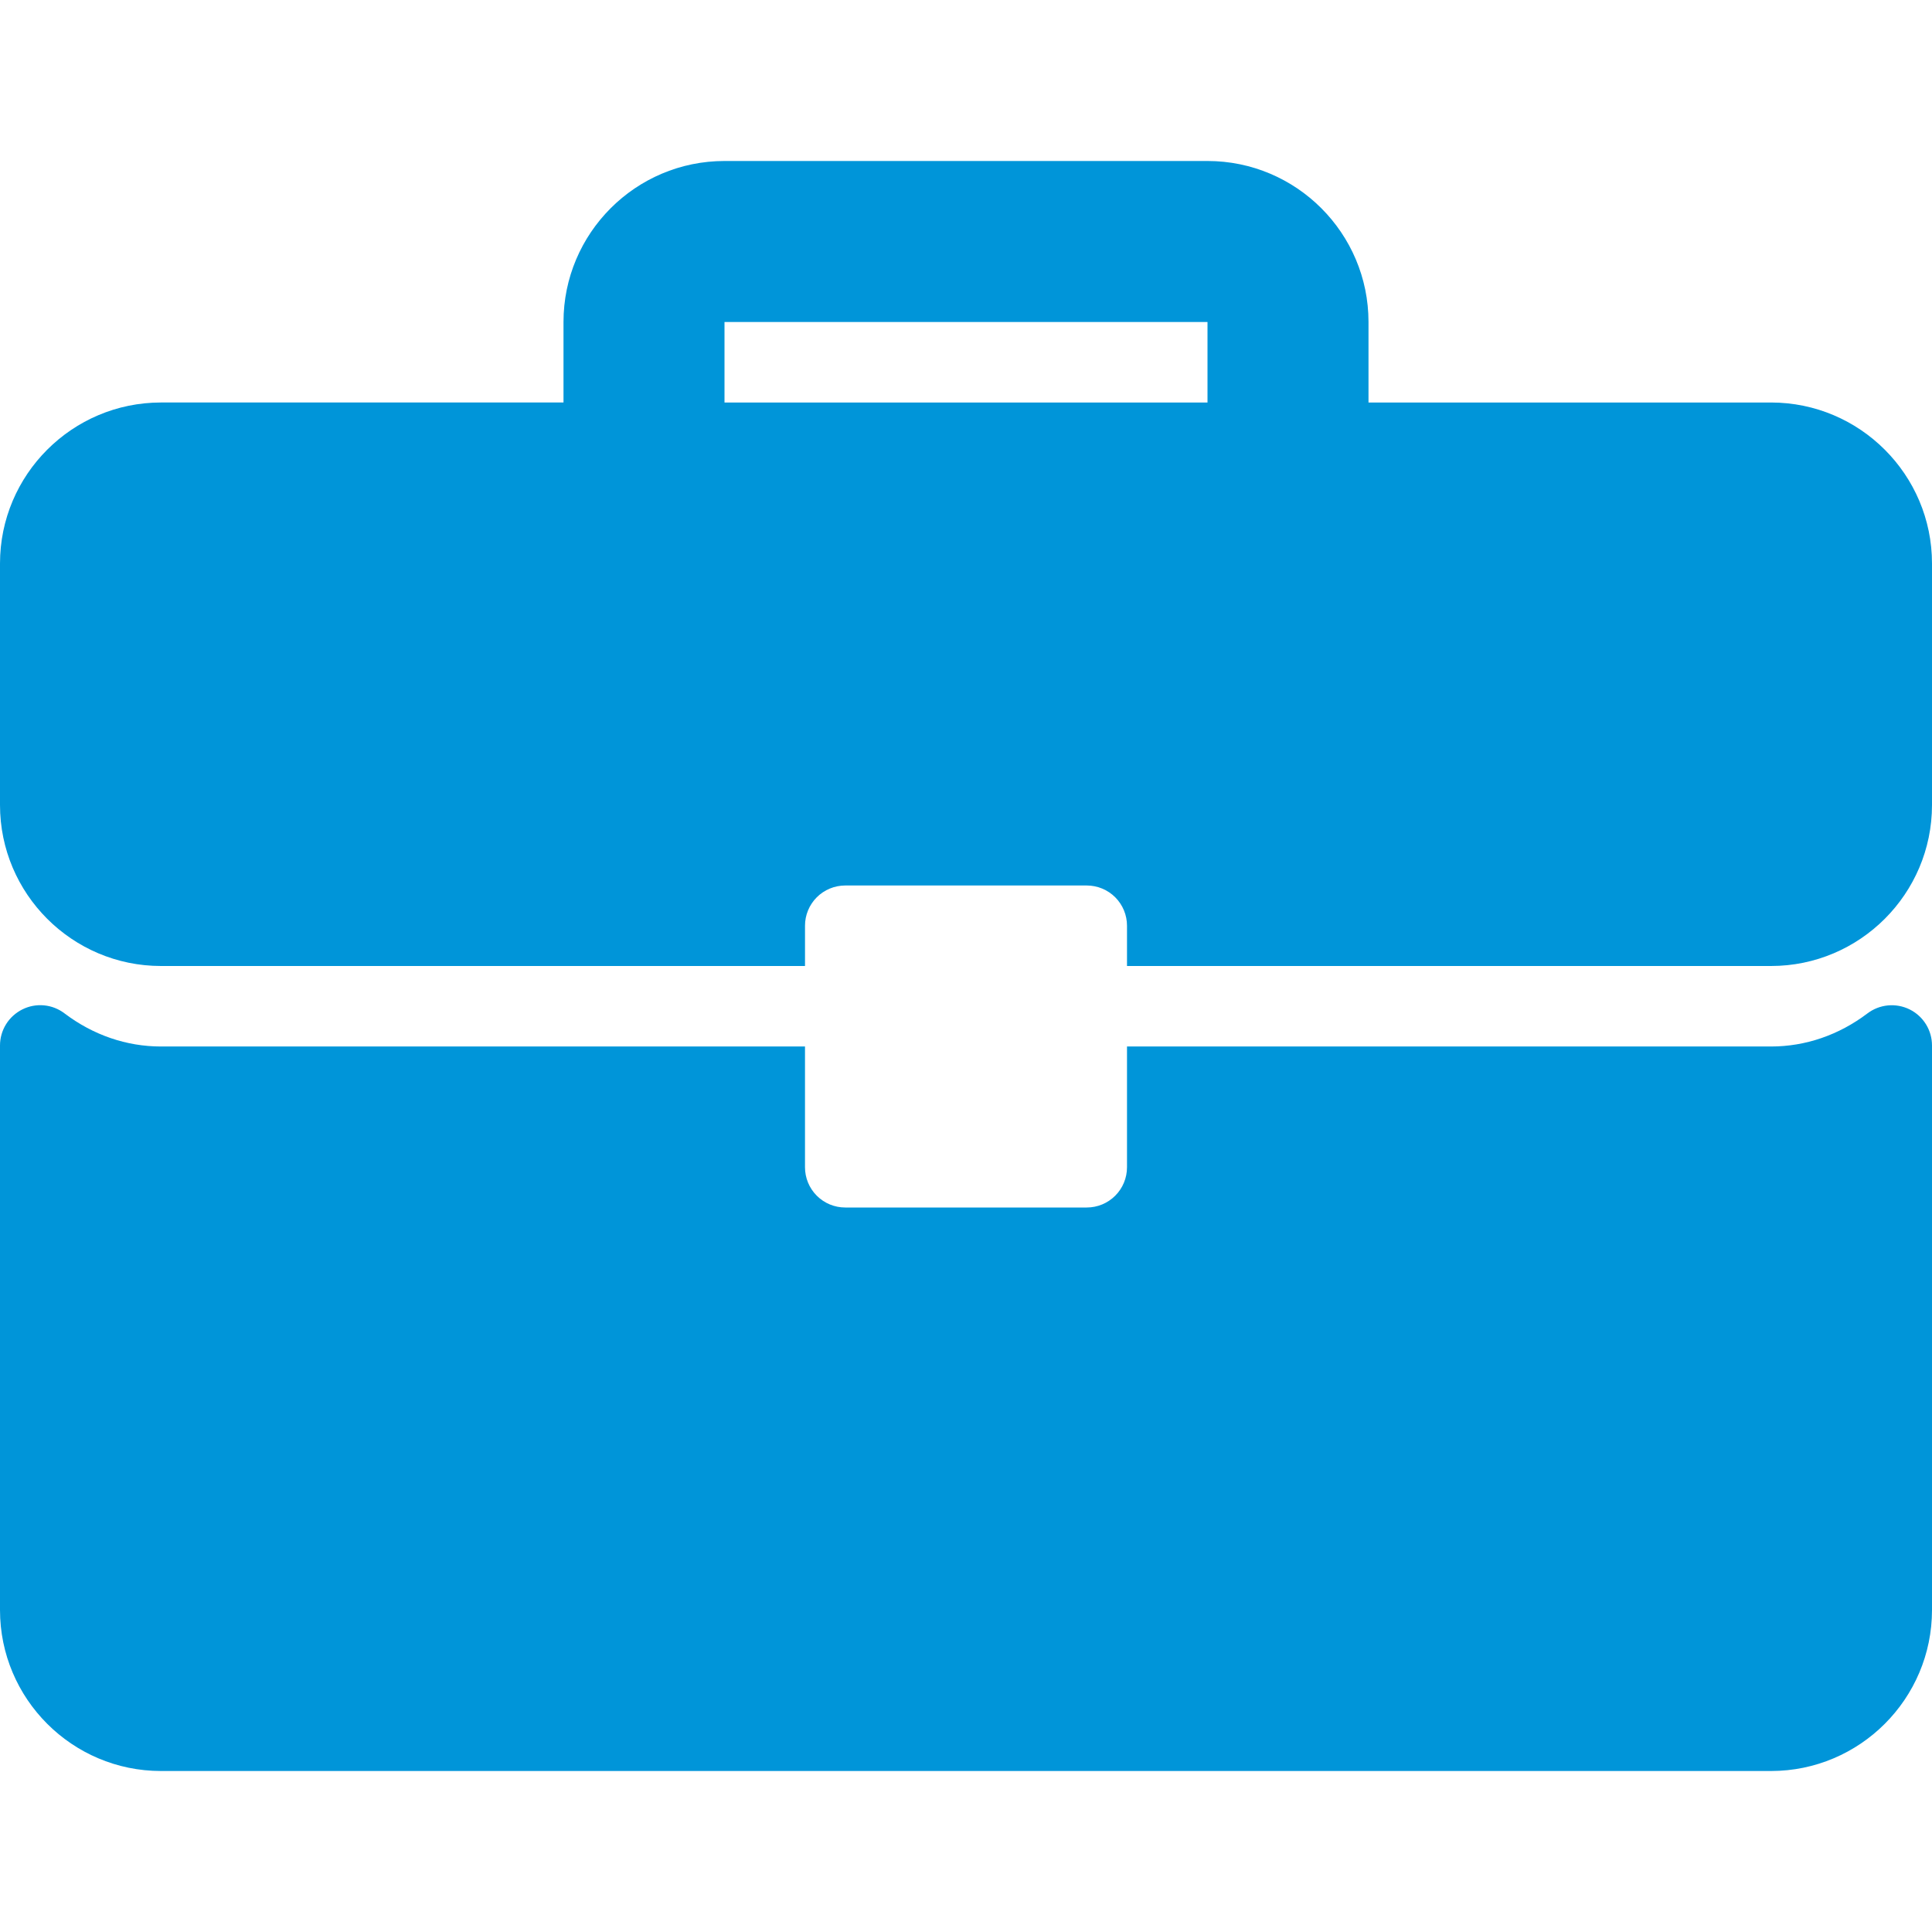 <?xml version="1.0" encoding="UTF-8"?>
<svg xmlns="http://www.w3.org/2000/svg" width="200" height="200" viewBox="0 0 200 200" fill="none">
  <g clip-path="url(#clip0_4_31)">
    <path d="M183.333 41.667H141.667V33.333C141.667 24.142 134.192 16.666 125 16.666H75C65.808 16.666 58.333 24.141 58.333 33.333V41.666H16.667C7.475 41.667 1.73255e-07 49.142 1.73255e-07 58.333V83.333C1.73255e-07 92.525 7.475 100 16.667 100H83.334V95.833C83.333 95.286 83.441 94.744 83.65 94.238C83.859 93.733 84.166 93.273 84.553 92.886C84.94 92.499 85.4 92.192 85.905 91.983C86.411 91.774 86.953 91.666 87.5 91.666H112.5C113.048 91.666 113.59 91.774 114.095 91.983C114.601 92.192 115.061 92.499 115.448 92.886C115.835 93.273 116.141 93.733 116.351 94.238C116.56 94.744 116.668 95.286 116.667 95.833V100H183.334C192.525 100 200 92.525 200 83.333V58.333C200 49.142 192.525 41.667 183.333 41.667ZM125 41.667H75V33.333H125V41.667ZM197.689 104.496C196.994 104.152 196.217 104.008 195.445 104.08C194.673 104.153 193.937 104.439 193.318 104.907C190.356 107.149 186.905 108.333 183.333 108.333H116.667V120.833C116.667 121.381 116.56 121.923 116.35 122.428C116.141 122.934 115.834 123.393 115.447 123.78C115.06 124.167 114.601 124.474 114.095 124.684C113.589 124.893 113.047 125 112.5 125H87.5C86.953 125 86.411 124.893 85.905 124.684C85.399 124.474 84.94 124.167 84.553 123.78C84.166 123.393 83.859 122.934 83.65 122.428C83.44 121.923 83.333 121.381 83.333 120.833V108.333H16.667C13.094 108.333 9.644 107.149 6.681 104.907C6.065 104.436 5.328 104.147 4.555 104.074C3.782 104.002 3.005 104.148 2.311 104.496C1.617 104.842 1.032 105.374 0.624 106.033C0.216 106.692 -0 107.452 1.73255e-07 108.228L1.73255e-07 166.667C1.73255e-07 175.859 7.475 183.334 16.667 183.334H183.334C192.525 183.334 200 175.859 200 166.667V108.228C200 107.452 199.784 106.692 199.376 106.033C198.967 105.374 198.383 104.841 197.689 104.496Z" fill="#0095D9"></path>
  </g>
  <defs>
    <clipPath id="clip0_4_31">
      <rect width="200" height="200" fill="white"></rect>
    </clipPath>
  </defs>
</svg>
